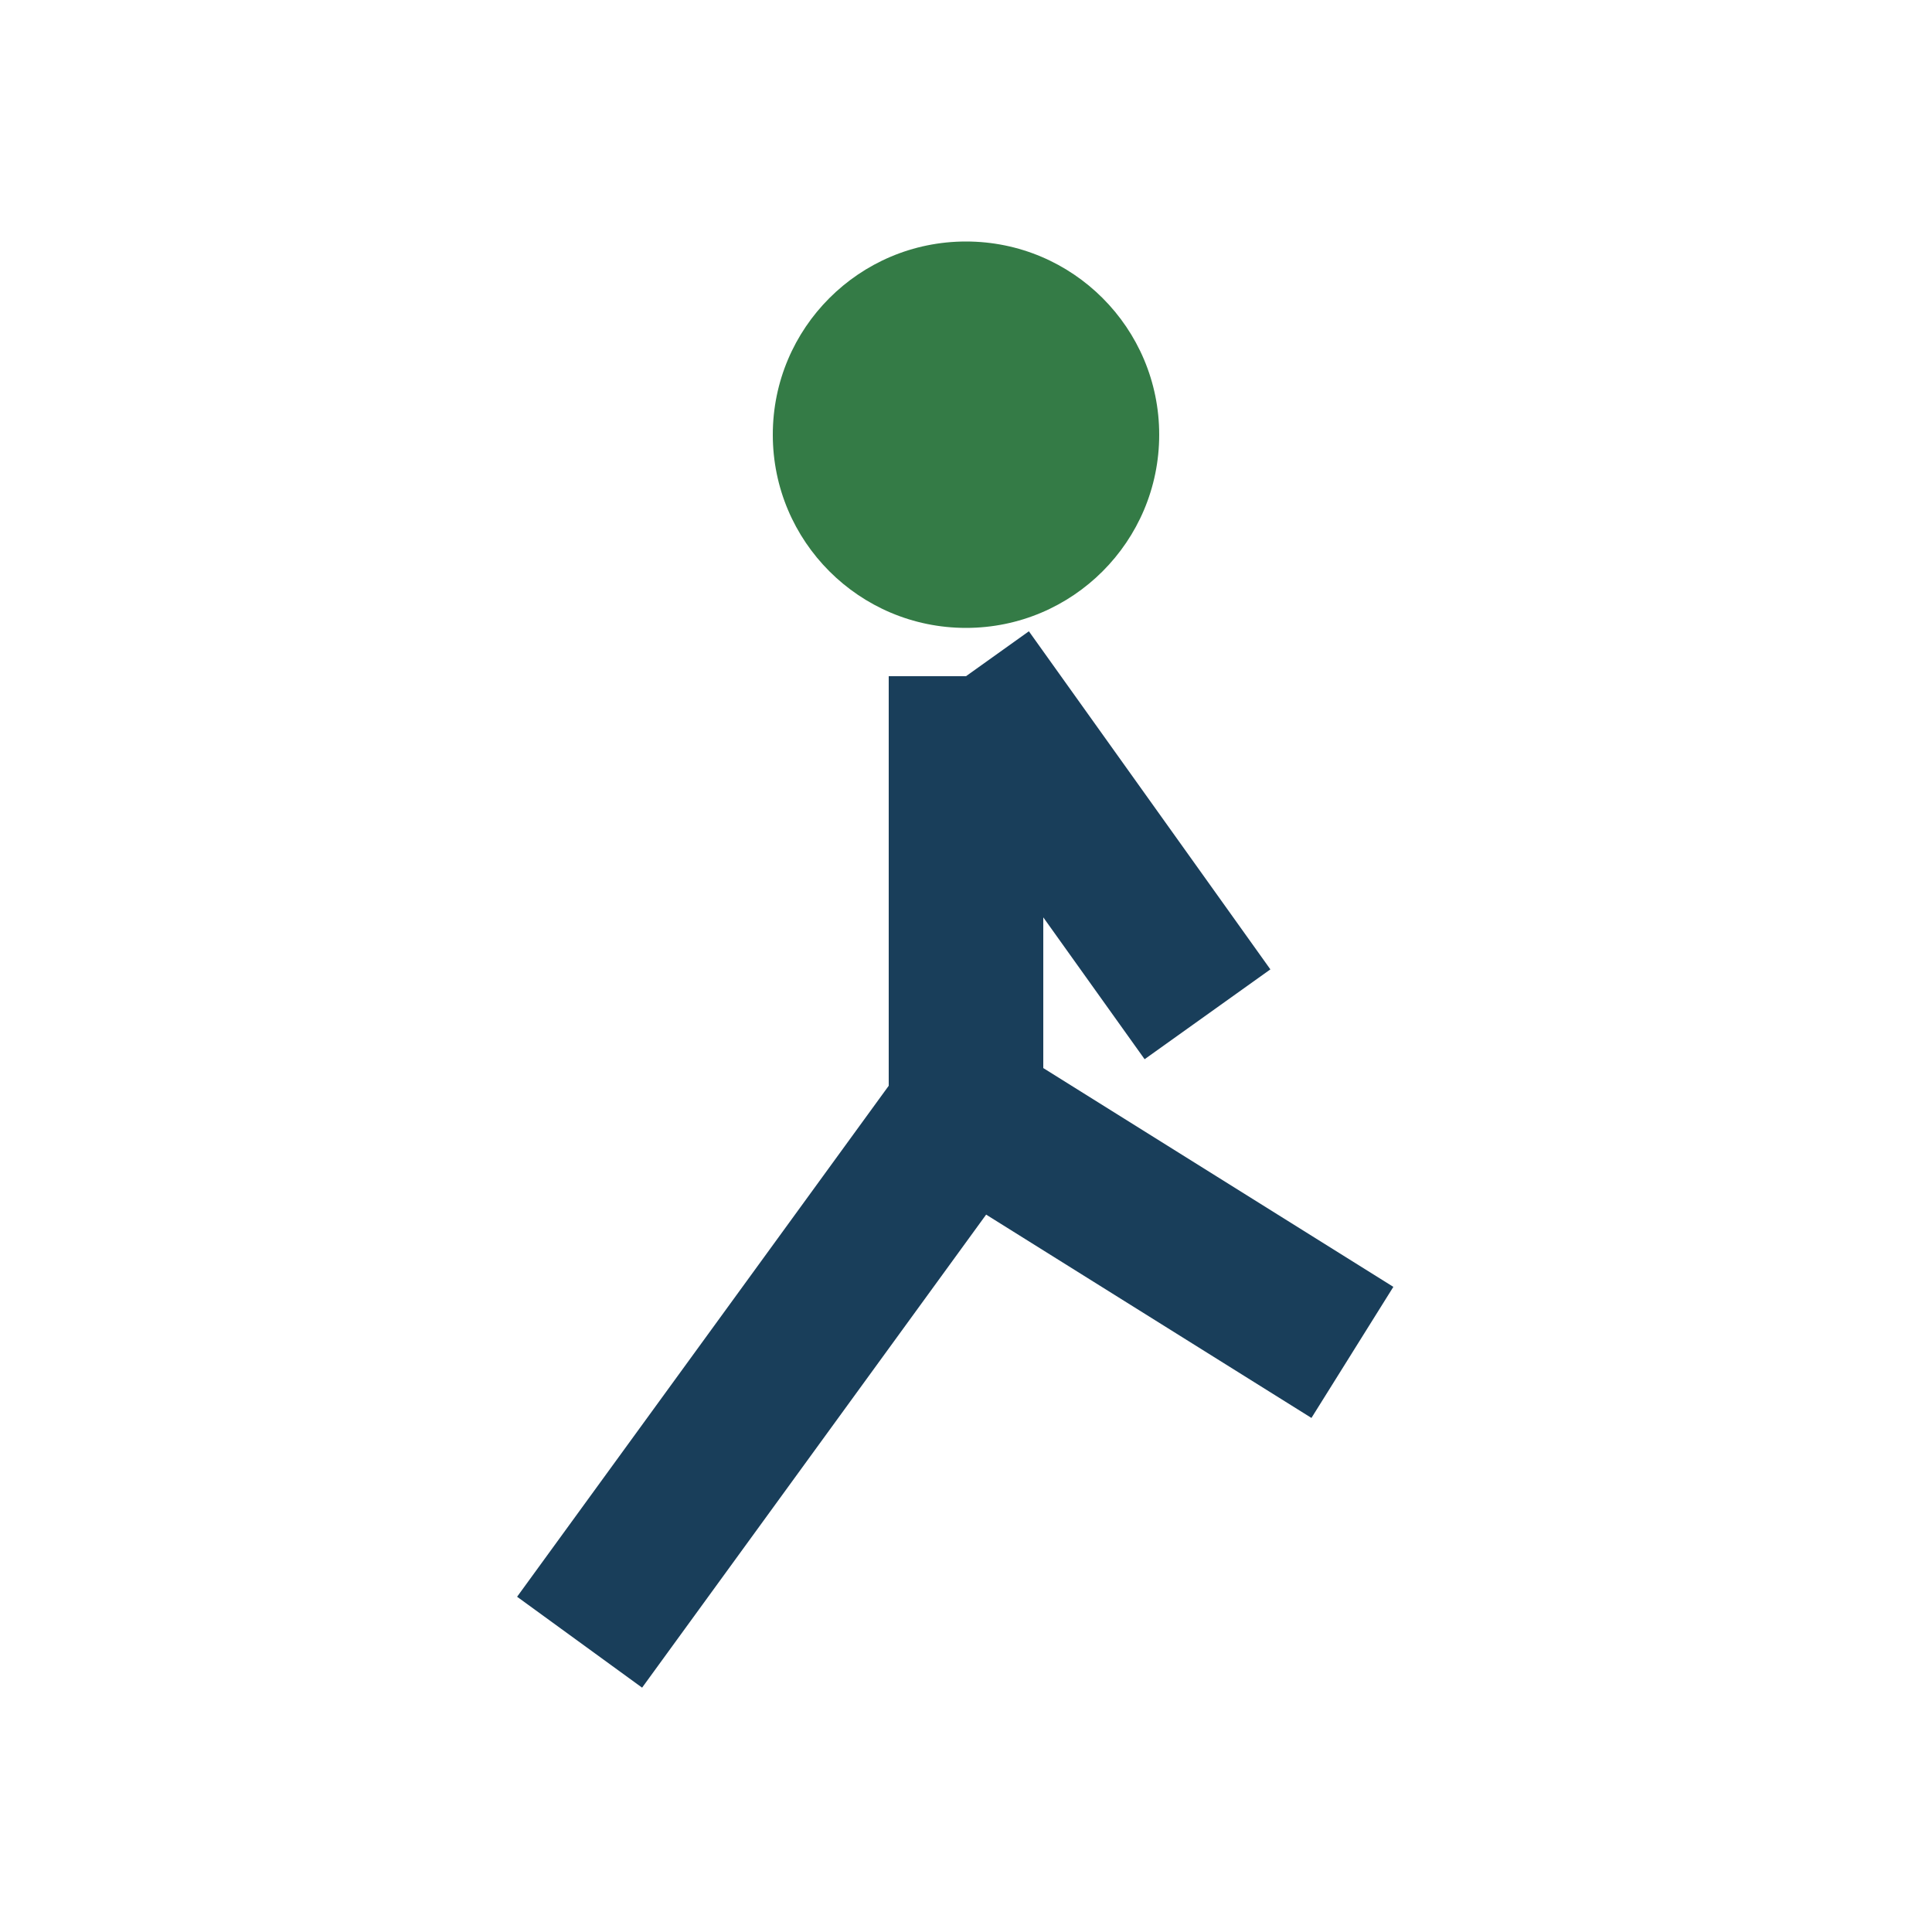 <?xml version="1.0" encoding="UTF-8"?>
<svg xmlns="http://www.w3.org/2000/svg" width="20" height="20" viewBox="0 0 20 20"><circle cx="10" cy="4.5" r="2" fill="#347B46"/><path d="M10 7v4.5L6 17M10 11.5l4 2.5M10 7l2.5 3.5" stroke="#193E5A" stroke-width="1.6" fill="none"/></svg>